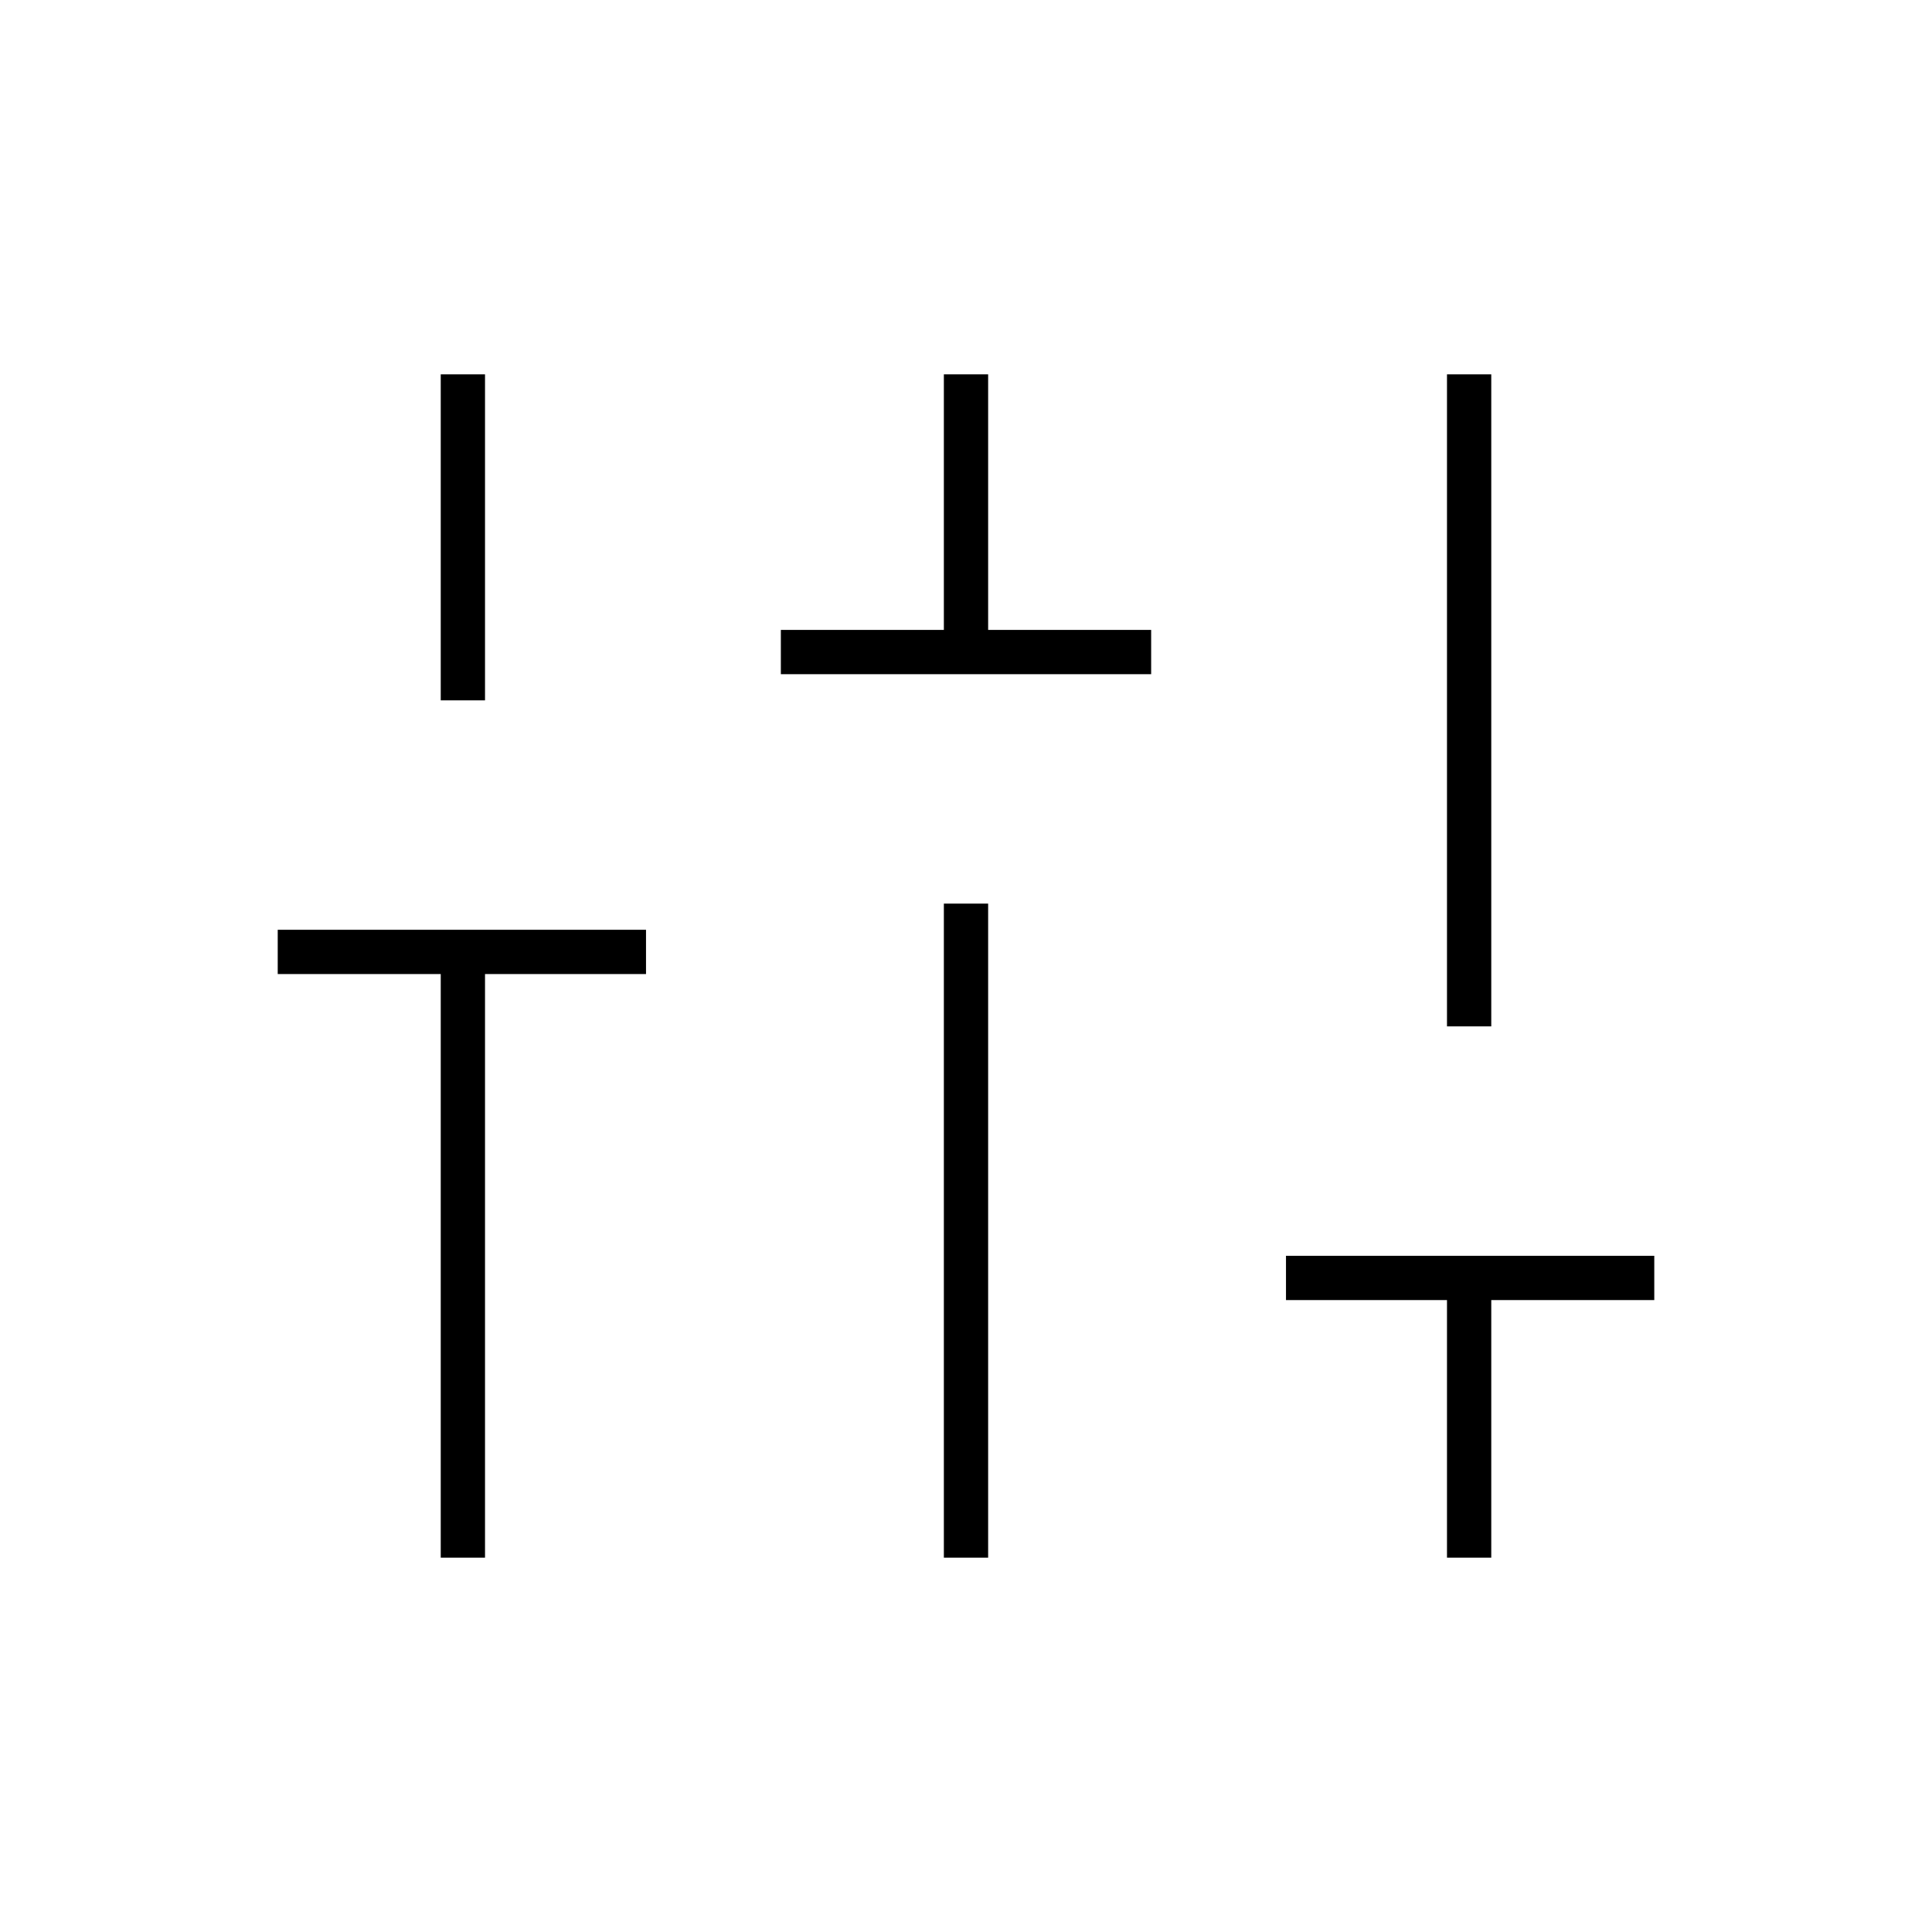<?xml version="1.0" encoding="UTF-8"?> <svg xmlns="http://www.w3.org/2000/svg" height="48px" viewBox="0 -960 960 960" width="48px" fill="#000000"><path d="M219-186v-290h-81v-22h183v22h-80v290h-22Zm0-426v-162h22v162h-22Zm169-13v-22h81v-127h22v127h81v22H388Zm81 439v-325h22v325h-22Zm250 0v-128h-80v-22h183v22h-81v128h-22Zm0-264v-324h22v324h-22Z"></path></svg> 